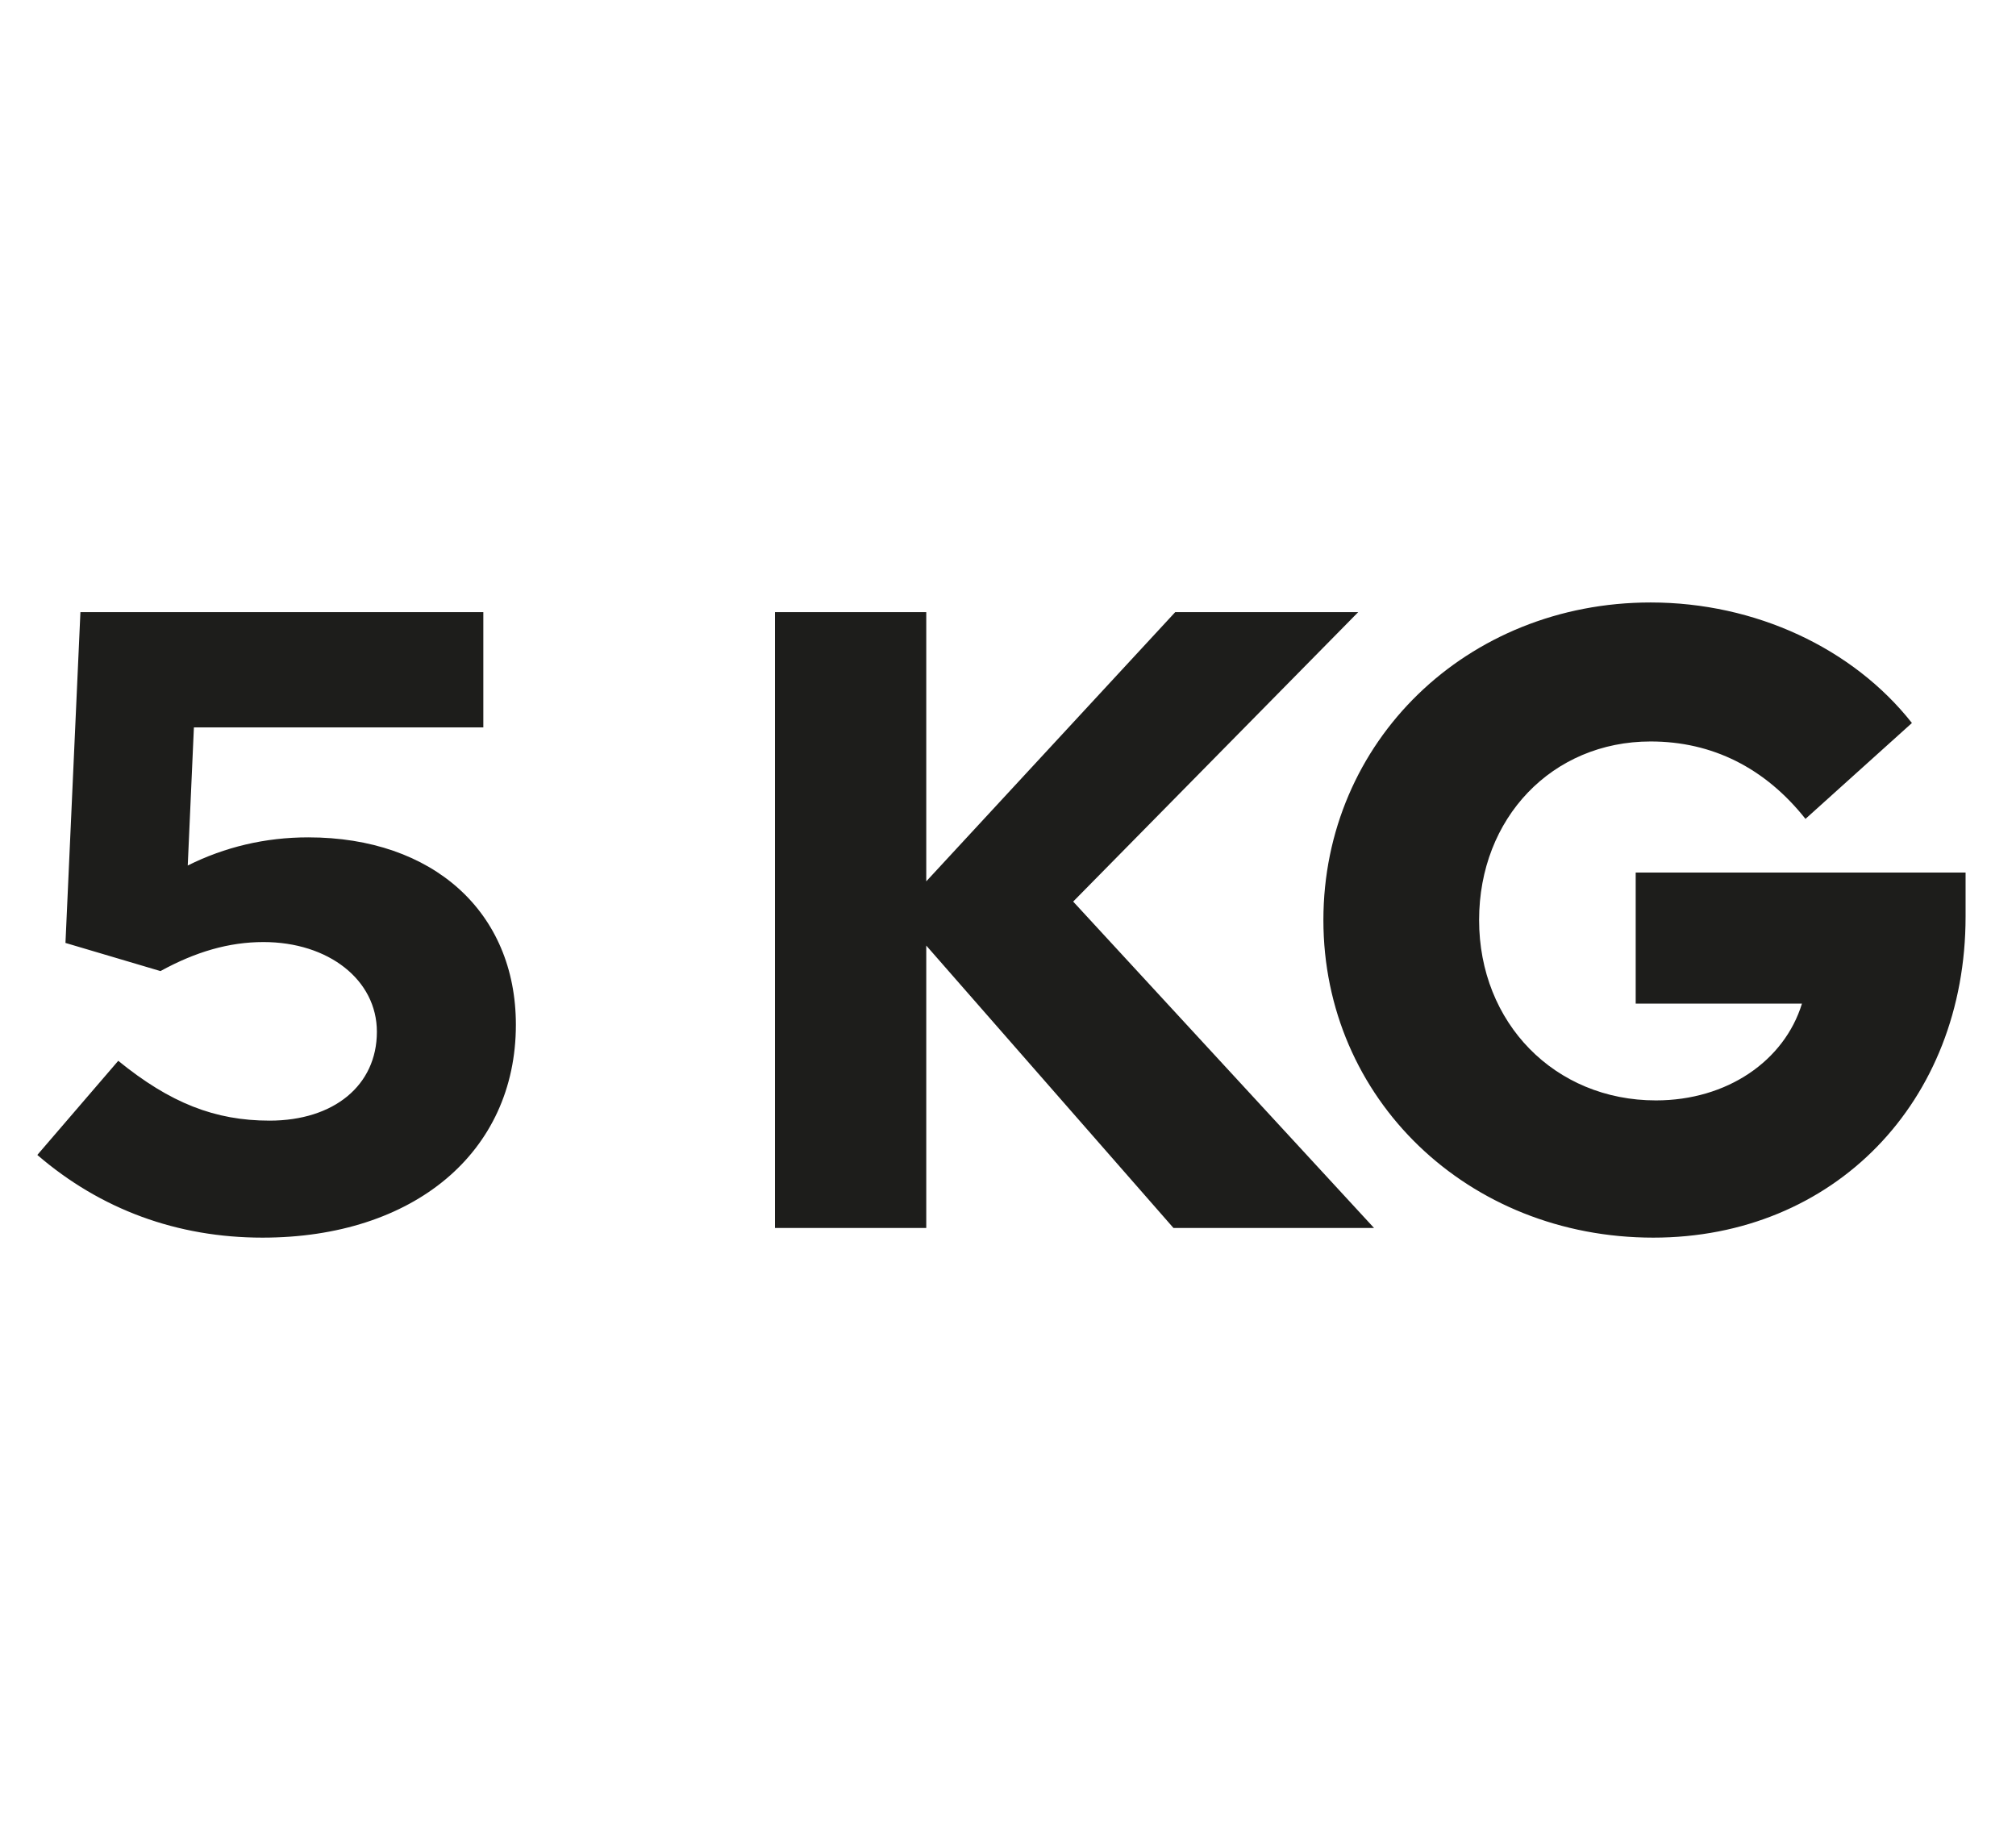 <svg width="110" height="100" viewBox="0 0 110 100" fill="none" xmlns="http://www.w3.org/2000/svg">
<path d="M14.324 67.528C9.668 67.528 5.492 65.992 2.036 63.016L6.452 57.88C9.284 60.184 11.732 61.144 14.708 61.144C18.212 61.144 20.564 59.224 20.564 56.296C20.564 53.464 17.924 51.4 14.372 51.4C12.5 51.4 10.676 51.928 8.756 52.984L3.572 51.448L4.388 33.4H26.372V39.688H10.58L10.244 47.224C12.26 46.216 14.468 45.688 16.82 45.688C23.636 45.688 28.148 49.768 28.148 55.912C28.148 62.872 22.58 67.528 14.324 67.528ZM42.284 67V33.4H50.54V48.088L64.124 33.4H74.108L58.556 49.192L74.972 67H64.028L50.54 51.592V67H42.284ZM90.209 67.528C80.081 67.528 72.209 59.944 72.209 50.2C72.209 40.456 80.033 32.872 90.065 32.872C95.777 32.872 101.105 35.368 104.321 39.448L98.513 44.68C96.305 41.896 93.425 40.456 90.065 40.456C84.689 40.456 80.705 44.632 80.705 50.2C80.705 55.816 84.833 60.04 90.353 60.04C94.241 60.04 97.361 57.88 98.321 54.76H89.249V47.608H107.249V50.008C107.249 60.136 100.049 67.528 90.209 67.528Z" fill="#1D1D1B"/>
</svg>
